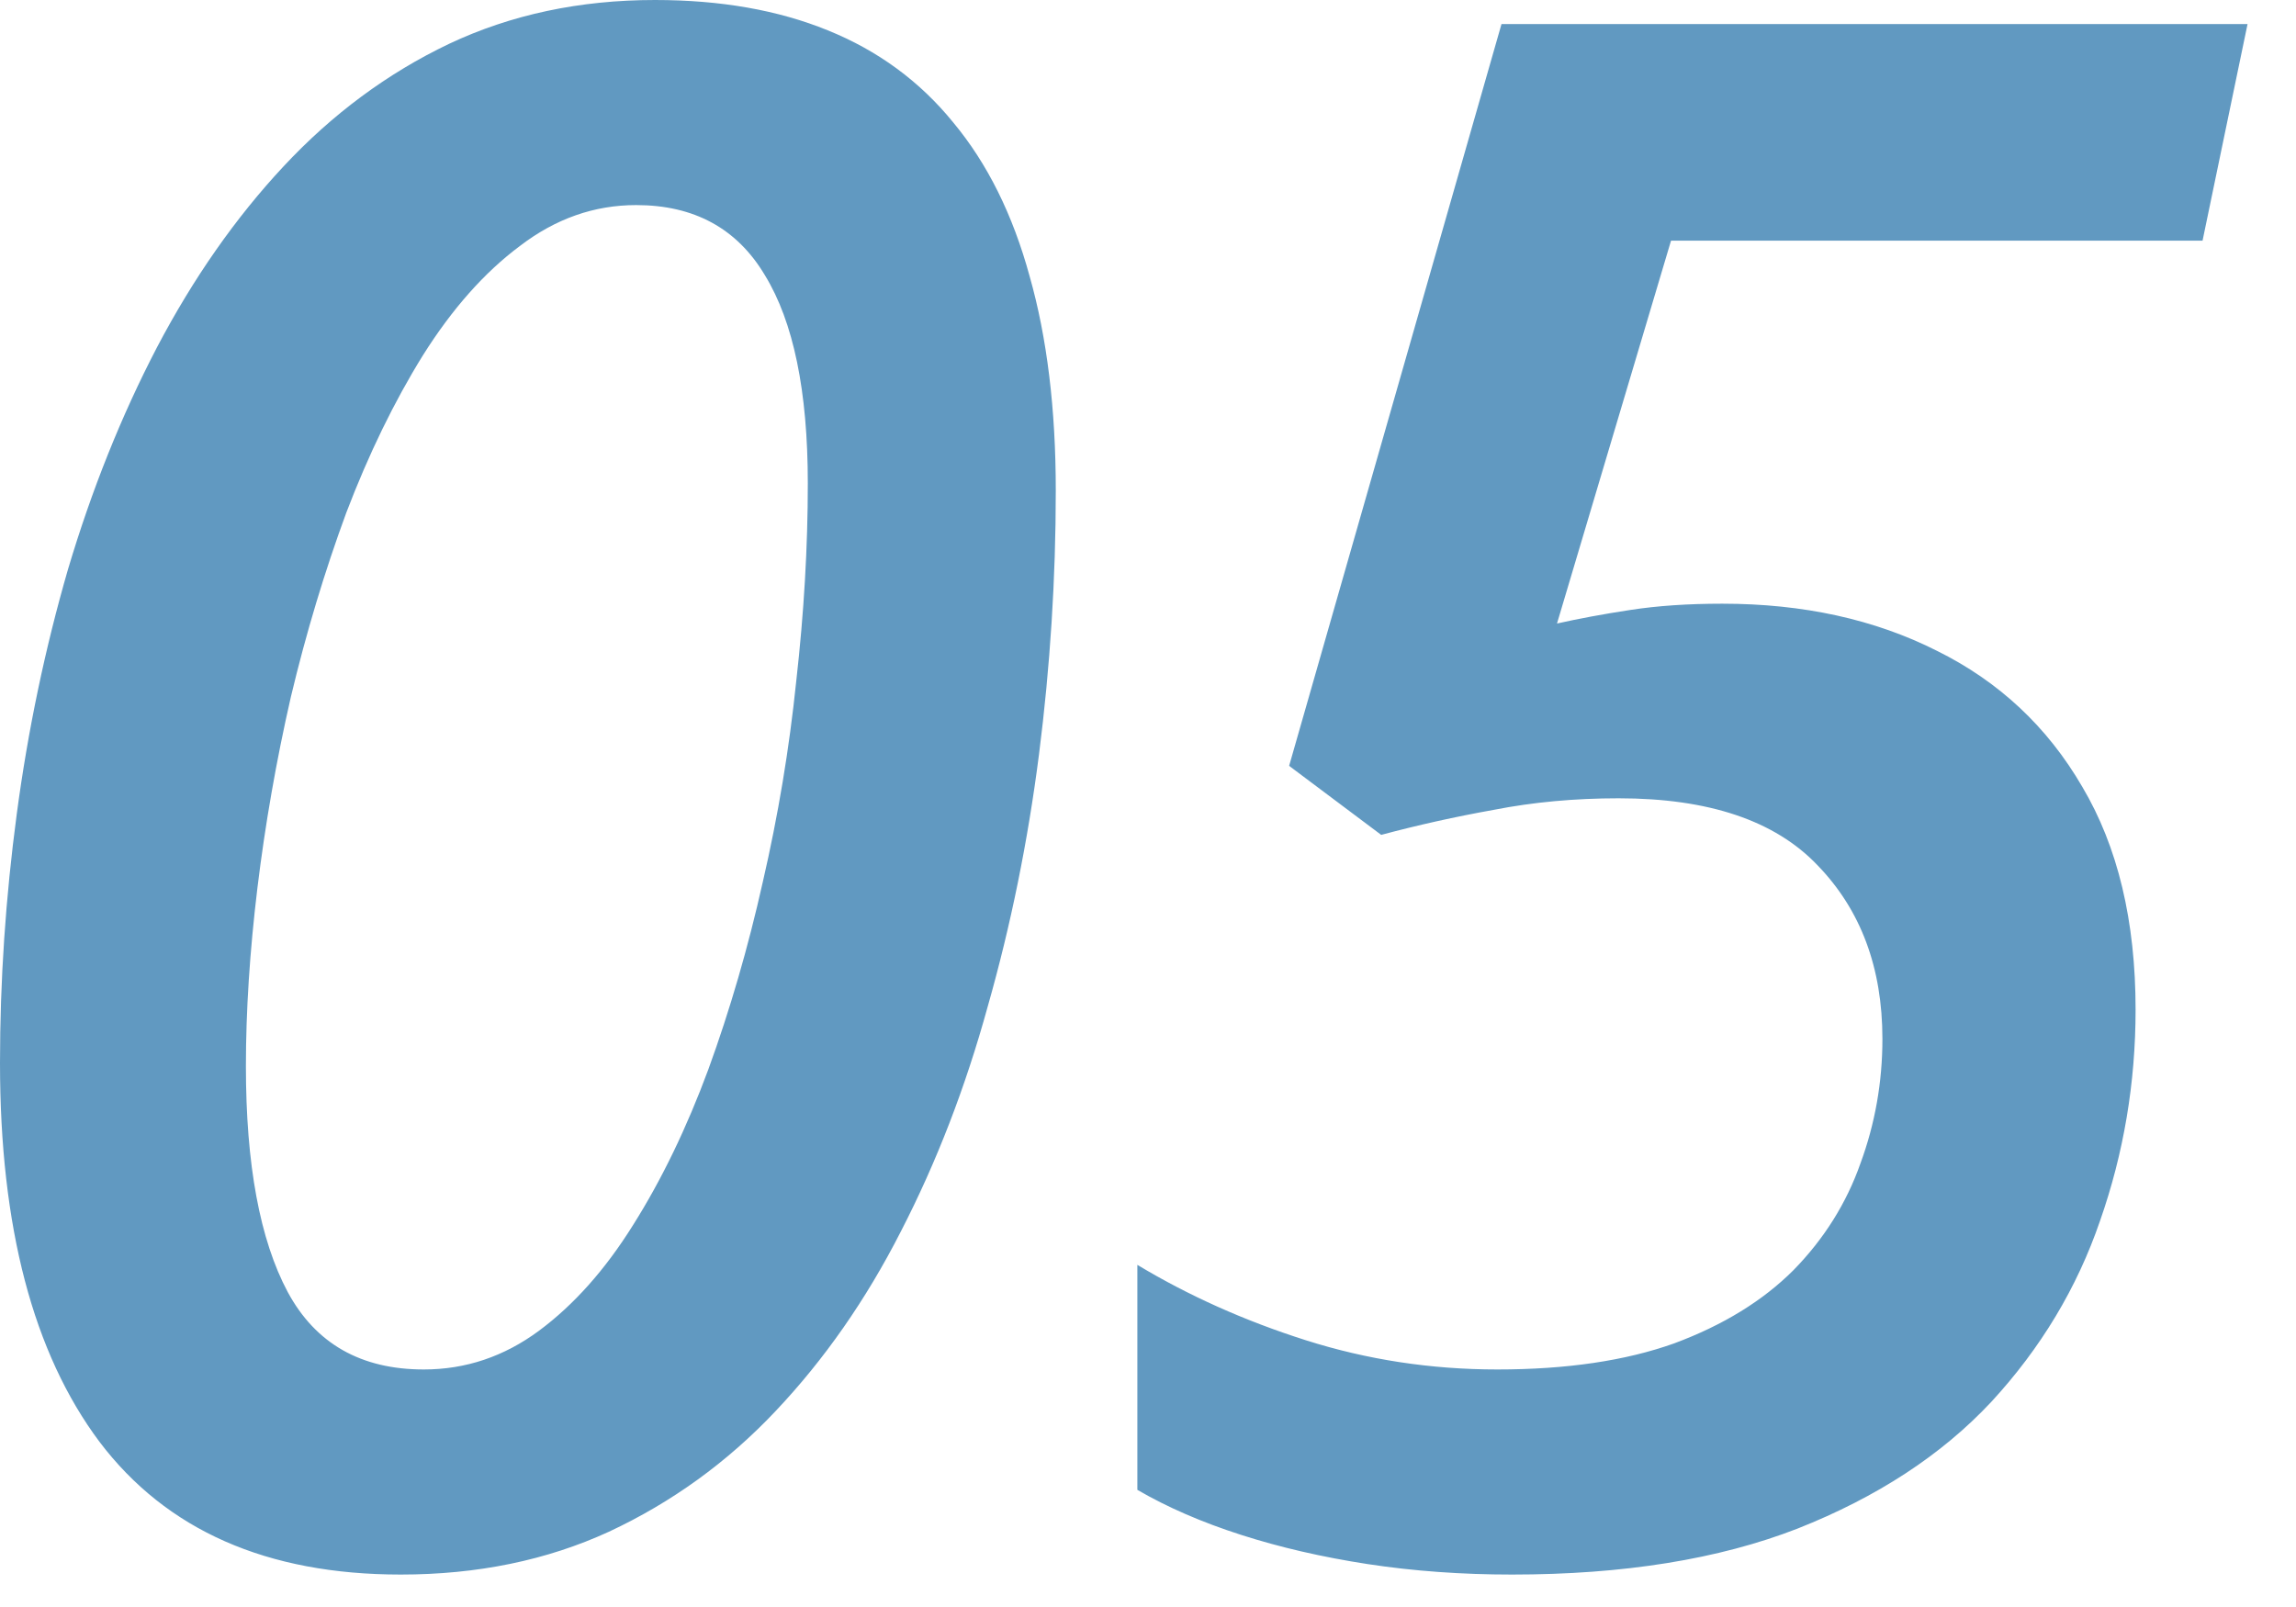 <svg width="30" height="21" viewBox="0 0 30 21" fill="none" xmlns="http://www.w3.org/2000/svg">
<path d="M5.236 20.576C3.486 20.576 2.174 19.997 1.299 18.84C0.433 17.682 0 16.033 0 13.891C0 12.815 0.073 11.73 0.219 10.637C0.365 9.543 0.588 8.477 0.889 7.438C1.199 6.398 1.586 5.432 2.051 4.539C2.525 3.637 3.076 2.848 3.705 2.174C4.343 1.49 5.063 0.957 5.865 0.574C6.676 0.191 7.574 0 8.559 0C9.415 0 10.167 0.132 10.815 0.396C11.471 0.661 12.018 1.062 12.455 1.6C12.902 2.137 13.234 2.807 13.453 3.609C13.681 4.411 13.795 5.346 13.795 6.412C13.795 7.561 13.722 8.709 13.576 9.857C13.43 10.997 13.207 12.095 12.906 13.152C12.615 14.21 12.236 15.19 11.771 16.092C11.316 16.985 10.769 17.769 10.131 18.443C9.502 19.109 8.777 19.633 7.957 20.016C7.146 20.389 6.239 20.576 5.236 20.576ZM5.537 17.896C6.084 17.896 6.585 17.728 7.041 17.391C7.497 17.053 7.907 16.593 8.271 16.01C8.645 15.417 8.973 14.738 9.256 13.973C9.538 13.198 9.775 12.382 9.967 11.525C10.167 10.659 10.313 9.785 10.404 8.9C10.505 8.007 10.555 7.146 10.555 6.316C10.555 5.113 10.368 4.206 9.994 3.596C9.63 2.985 9.069 2.68 8.312 2.68C7.766 2.68 7.26 2.857 6.795 3.213C6.33 3.559 5.906 4.038 5.523 4.648C5.15 5.25 4.817 5.934 4.525 6.699C4.243 7.465 4.001 8.267 3.801 9.105C3.609 9.944 3.464 10.778 3.363 11.607C3.263 12.437 3.213 13.212 3.213 13.932C3.213 15.217 3.395 16.201 3.76 16.885C4.124 17.559 4.717 17.896 5.537 17.896ZM19.756 20.576C19.1 20.576 18.471 20.531 17.869 20.439C17.277 20.348 16.725 20.221 16.215 20.057C15.704 19.893 15.253 19.697 14.861 19.469V16.529C15.527 16.93 16.26 17.259 17.062 17.514C17.865 17.769 18.699 17.896 19.564 17.896C20.467 17.896 21.237 17.783 21.875 17.555C22.513 17.318 23.033 16.999 23.434 16.598C23.835 16.188 24.126 15.723 24.309 15.203C24.5 14.684 24.596 14.141 24.596 13.576C24.596 12.646 24.313 11.89 23.748 11.307C23.192 10.723 22.326 10.432 21.15 10.432C20.576 10.432 20.034 10.482 19.523 10.582C19.013 10.673 18.521 10.783 18.047 10.91L16.844 10.008L19.619 0.314H29.367L28.779 3.145H21.834L20.344 8.148C20.626 8.085 20.945 8.025 21.301 7.971C21.656 7.916 22.057 7.889 22.504 7.889C23.561 7.889 24.495 8.094 25.307 8.504C26.118 8.905 26.751 9.497 27.207 10.281C27.672 11.065 27.904 12.036 27.904 13.193C27.904 14.15 27.749 15.071 27.439 15.955C27.139 16.83 26.665 17.619 26.018 18.32C25.37 19.013 24.527 19.564 23.488 19.975C22.458 20.376 21.214 20.576 19.756 20.576Z" fill="#6199C1"/>
</svg>
